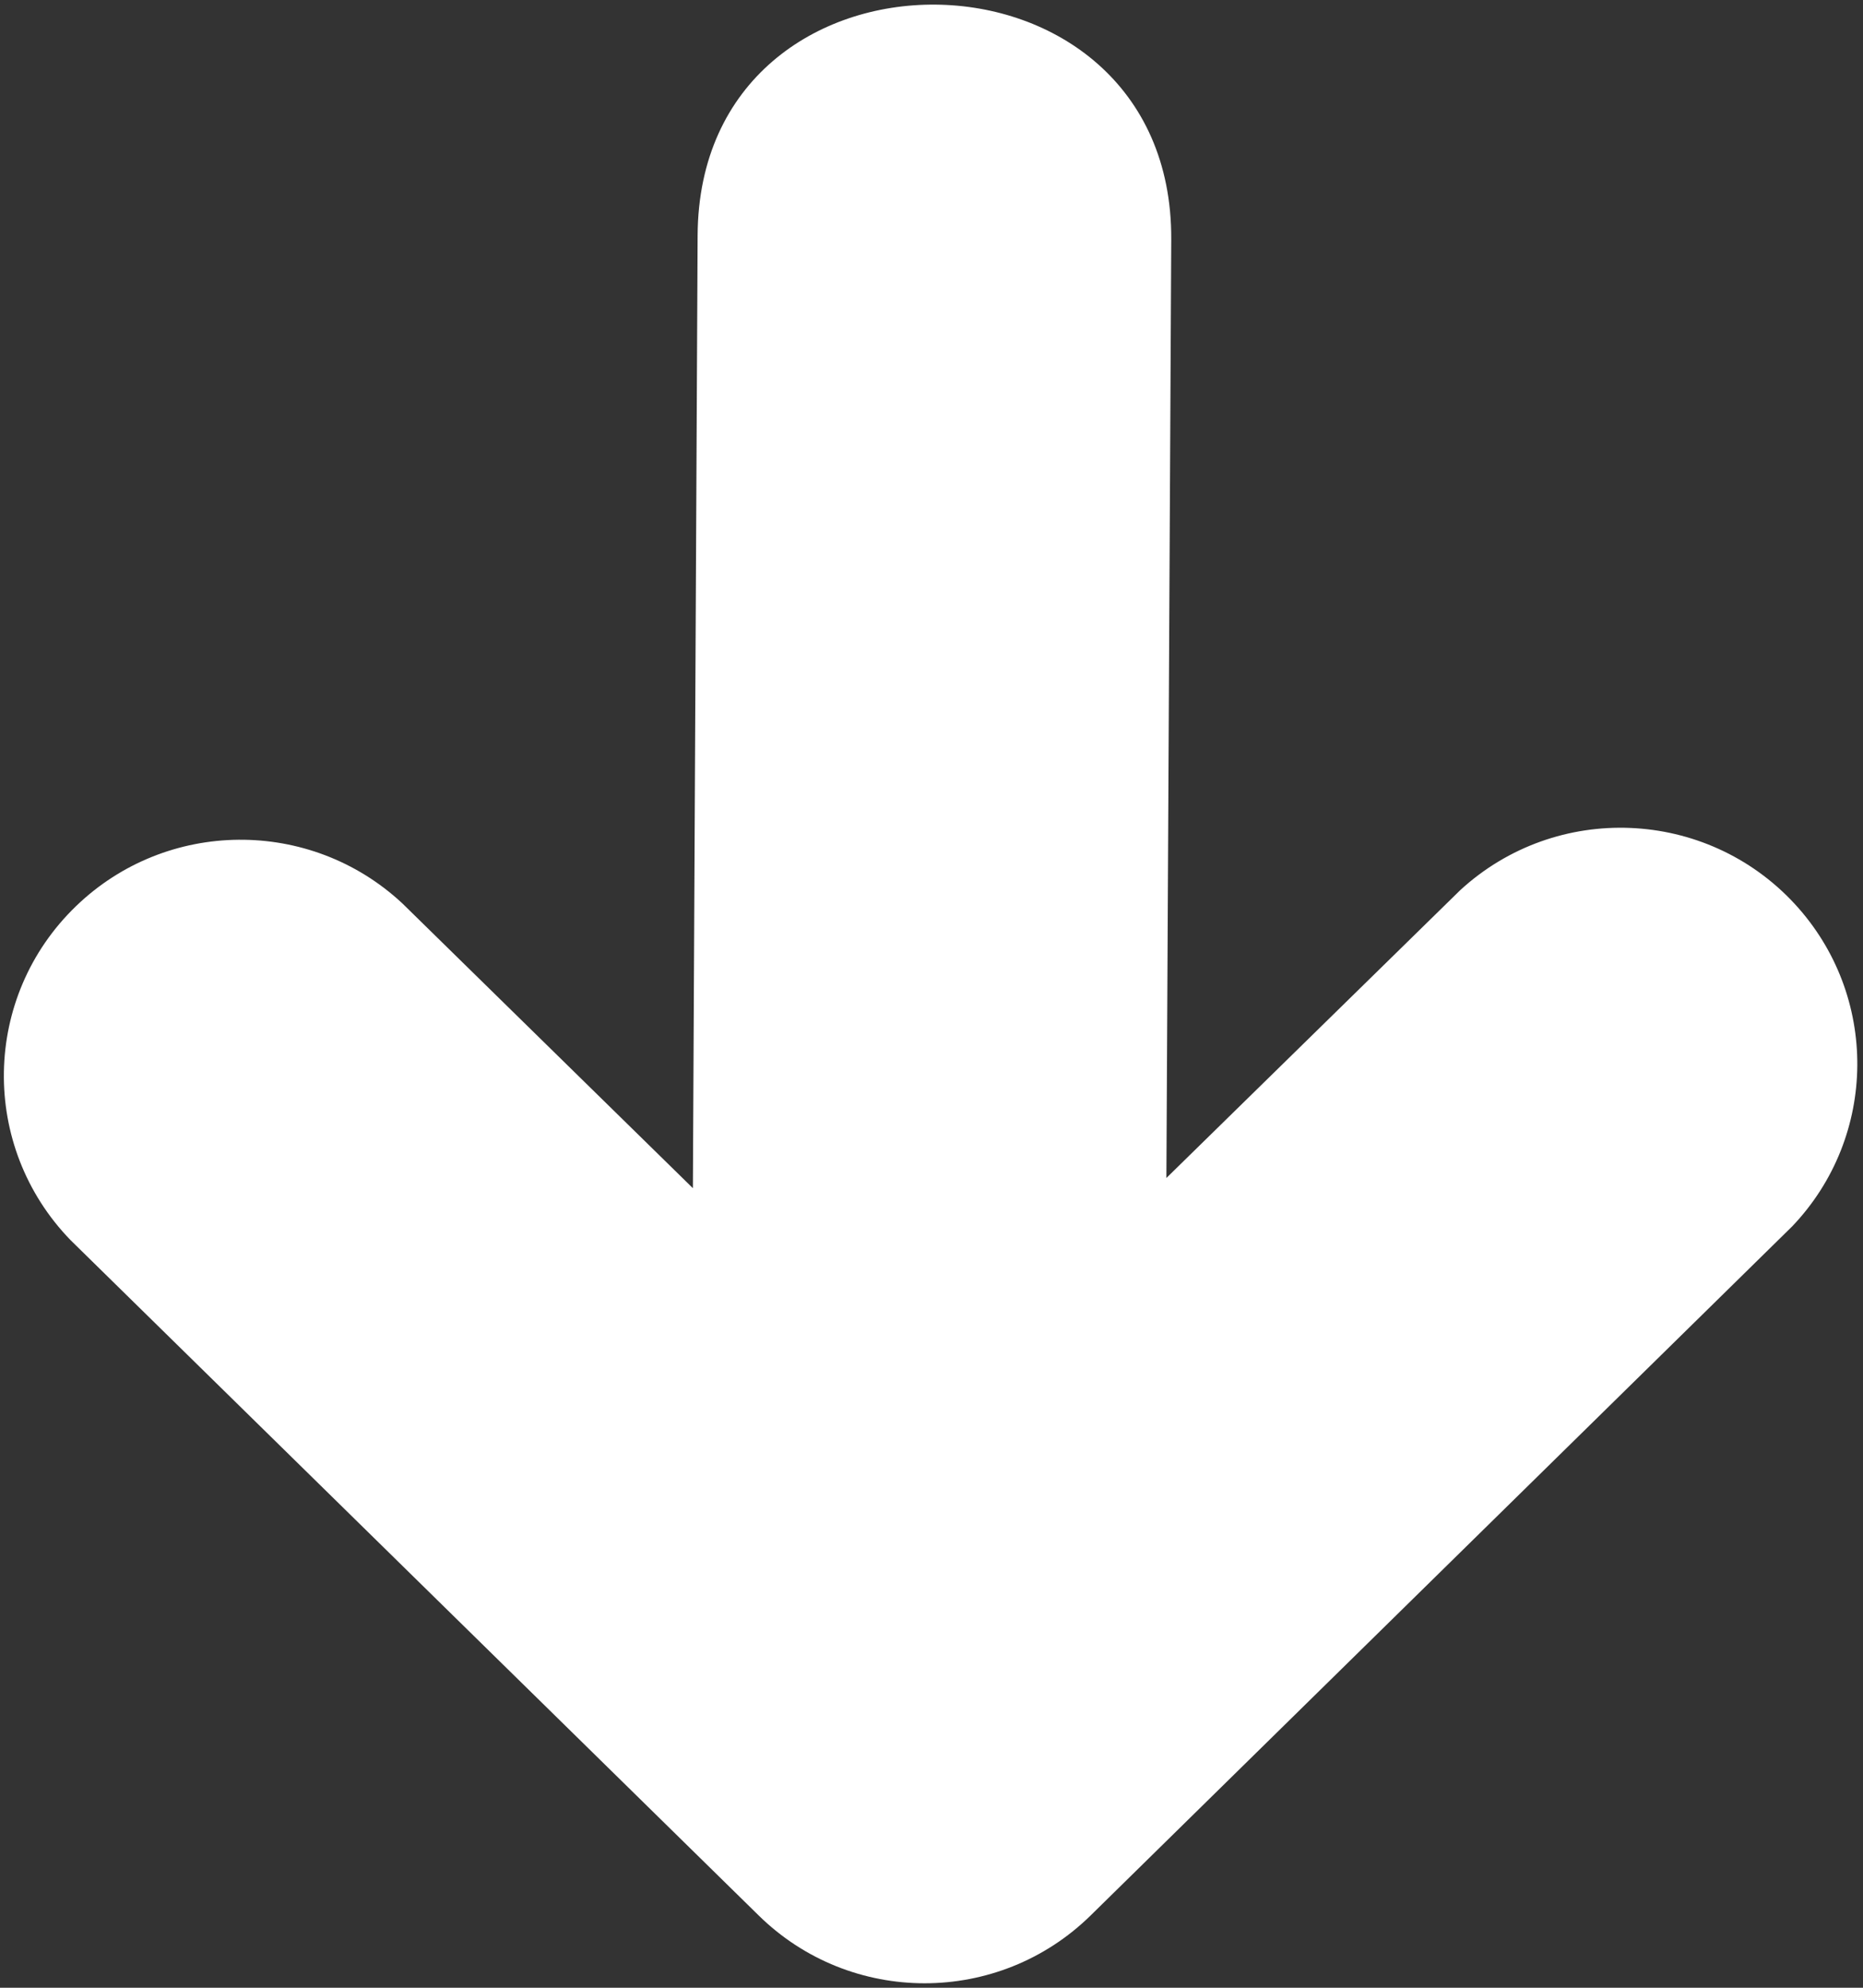 <svg width="15" height="16" xmlns="http://www.w3.org/2000/svg" xmlns:xlink="http://www.w3.org/1999/xlink" xml:space="preserve" overflow="hidden"><rect width="100%" height="100%" fill="#333333" stroke="none"/><g transform="translate(-681 -490)"><path d="M3.233 8.799C2.461 9.51 1.259 9.46 0.548 8.688-0.129 7.952-0.121 6.818 0.568 6.093L6.2 0.546C6.94-0.182 8.126-0.182 8.865 0.546L14.389 5.982C15.119 6.737 15.1 7.94 14.345 8.67 13.618 9.374 12.466 9.384 11.726 8.693L9.393 6.4 9.355 14.07C9.342 16.569 5.542 16.533 5.553 14.038L5.592 6.482 3.233 8.799Z" fill="#FFFFFF" transform="matrix(-1.003 1.22797e-16 -1.22465e-16 -1 696 505.964)"/></g></svg>